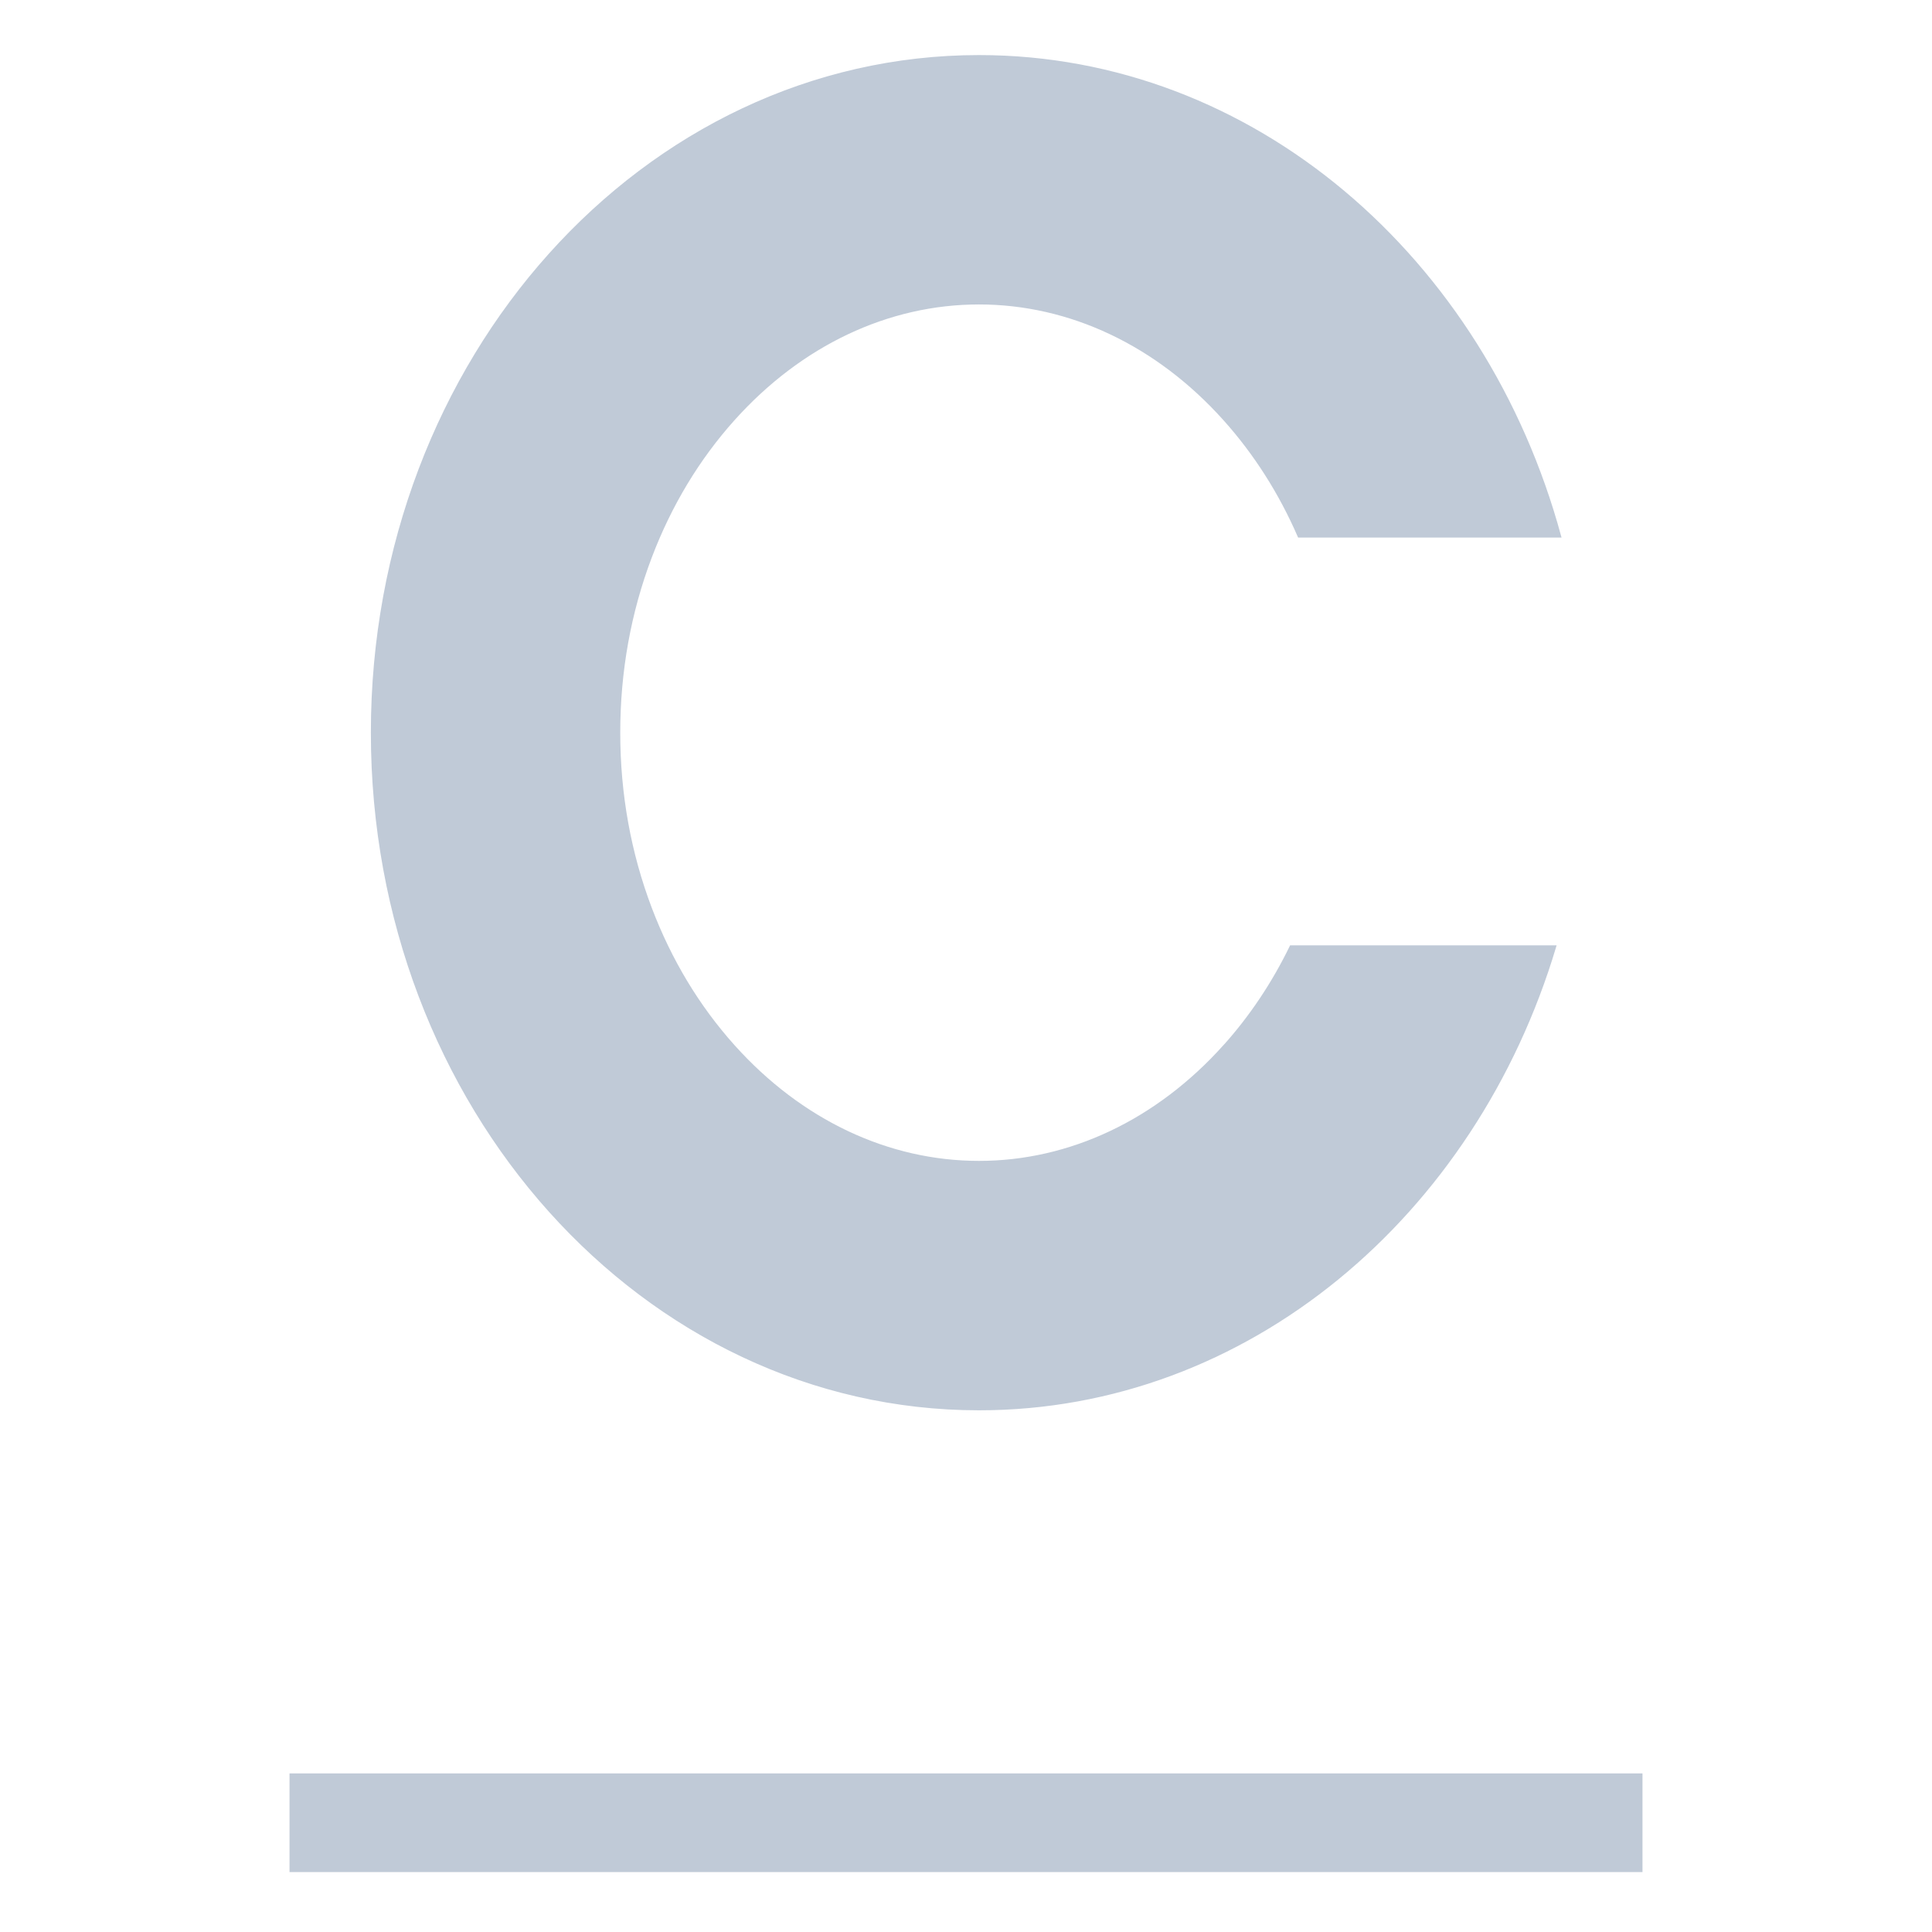 <?xml version="1.0" encoding="UTF-8"?>
<svg xmlns="http://www.w3.org/2000/svg" version="1.1" viewBox="0 0 841.89 841.89">
  <!-- Generator: Adobe Illustrator 28.7.5, SVG Export Plug-In . SVG Version: 1.2.0 Build 176)  -->
  <g>
    <g id="Insta" display="none">
      <g>
        <path d="M646.12,815.74H195.77c-93.53,0-169.62-76.09-169.62-169.62V195.77C26.15,102.24,102.24,26.15,195.77,26.15h450.35c93.53,0,169.62,76.09,169.62,169.62v450.35c0,93.53-76.09,169.62-169.62,169.62ZM195.77,79.15c-64.3,0-116.62,52.32-116.62,116.62v450.35c0,64.3,52.32,116.62,116.62,116.62h450.35c64.3,0,116.62-52.32,116.62-116.62V195.77c0-64.3-52.32-116.62-116.62-116.62H195.77Z" fill="#231f20"/>
        <circle cx="637.48" cy="203.23" r="27.22" fill="#231f20" stroke="#231f20" stroke-miterlimit="10" stroke-width="31"/>
        <path d="M420.94,623.68c-111.79,0-202.74-90.95-202.74-202.74s90.95-202.74,202.74-202.74,202.74,90.95,202.74,202.74-90.95,202.74-202.74,202.74ZM420.94,270.21c-83.12,0-150.74,67.62-150.74,150.74s67.62,150.74,150.74,150.74,150.74-67.62,150.74-150.74-67.62-150.74-150.74-150.74Z" fill="#231f20"/>
      </g>
    </g>
    <g id="X" display="none">
      <g>
        <path d="M501.13,368.85l-4.58-6.65-27.83-40.51-4.58-6.65L264.45,24.48H34.29l301.91,439.29,4.58,6.65,27.83,40.51,4.58,6.65,204.24,297.18h230.16l-306.48-445.93ZM418.78,486.25l-12.85-18.7-19.57-28.45-12.85-18.71L139.43,79.81h95.93l187.77,273.22,3.7,5.37,28.72,41.77,3.7,5.39,243.22,353.89h-95.93l-187.76-273.2Z" fill="#231f20"/>
        <polygon points="386.36 439.1 405.93 467.55 368.61 510.94 362.89 517.6 107.26 814.78 34.29 814.78 330.47 470.43 336.19 463.78 373.51 420.39 386.36 439.1" fill="#231f20"/>
        <polygon points="787.02 24.48 496.54 362.19 490.82 368.85 459.24 405.56 455.54 400.17 426.82 358.4 458.4 321.68 464.13 315.03 714.05 24.48 787.02 24.48" fill="#231f20"/>
      </g>
    </g>
    <g id="Linktree" display="none">
      <g>
        <line x1="98.02" y1="334.3" x2="743.87" y2="334.3" fill="none" stroke="#231f20" stroke-miterlimit="10" stroke-width="111"/>
        <line x1="191.35" y1="570.3" x2="642.69" y2="118.96" fill="none" stroke="#231f20" stroke-miterlimit="10" stroke-width="111"/>
        <line x1="190.02" y1="122.3" x2="646.02" y2="578.3" fill="none" stroke="#231f20" stroke-miterlimit="10" stroke-width="111"/>
        <line x1="417.02" y1="24.48" x2="417.02" y2="355.63" fill="none" stroke="#231f20" stroke-miterlimit="10" stroke-width="111"/>
        <line x1="417.02" y1="558.3" x2="417.02" y2="814.42" fill="none" stroke="#231f20" stroke-miterlimit="10" stroke-width="111"/>
      </g>
    </g>
    <g id="Cara">
      <g>
        <path d="M533.49,455.79c-29.26,32.61-67.22,50.58-106.88,50.58s-77.63-17.96-106.89-50.58c-15.4-17.16-27.56-37.34-36.16-59.99-9.14-24.09-13.78-49.84-13.78-76.53s4.64-52.44,13.78-76.53c8.6-22.66,20.77-42.84,36.16-59.99,29.26-32.61,67.22-50.58,106.89-50.58s77.62,17.96,106.88,50.58c13.32,14.85,24.23,31.96,32.5,50.99h113.81c-32.89-121.09-133.8-209.24-253.18-209.24-146.09,0-264.51,131.98-264.51,294.78s118.42,294.78,264.51,294.78c116.87,0,216.02-84.47,251.02-201.61h-115.15c-7.77,15.99-17.48,30.52-28.99,43.36Z" fill="#c0cad7" stroke="#c0cad7" stroke-miterlimit="10"/>
        <line x1="126.16" y1="794.28" x2="715.73" y2="794.28" fill="#c0cad7" stroke="#c0cad7" stroke-miterlimit="10" stroke-width="43"/>
      </g>
    </g>
    <g id="Sun" display="none">
      <path d="M420.94,273.08c39.5,0,76.63,15.38,104.55,43.31s43.31,65.06,43.31,104.55-15.38,76.63-43.31,104.55c-27.93,27.93-65.06,43.31-104.55,43.31s-76.63-15.38-104.55-43.31-43.31-65.06-43.31-104.55,15.38-76.63,43.31-104.55c27.93-27.93,65.06-43.31,104.55-43.31M420.94,235.08c-102.65,0-185.86,83.21-185.86,185.86s83.21,185.86,185.86,185.86,185.86-83.21,185.86-185.86-83.21-185.86-185.86-185.86h0Z" fill="#191919"/>
      <line x1="420.94" y1="36.67" x2="420.94" y2="156.67" fill="none" stroke="#191919" stroke-linecap="round" stroke-miterlimit="10" stroke-width="38"/>
      <line x1="692.67" y1="149.22" x2="607.82" y2="234.07" fill="none" stroke="#191919" stroke-linecap="round" stroke-miterlimit="10" stroke-width="38"/>
      <line x1="805.22" y1="420.94" x2="685.22" y2="420.94" fill="none" stroke="#191919" stroke-linecap="round" stroke-miterlimit="10" stroke-width="38"/>
      <line x1="692.67" y1="692.67" x2="607.82" y2="607.82" fill="none" stroke="#191919" stroke-linecap="round" stroke-miterlimit="10" stroke-width="38"/>
      <line x1="420.94" y1="805.22" x2="420.94" y2="685.22" fill="none" stroke="#191919" stroke-linecap="round" stroke-miterlimit="10" stroke-width="38"/>
      <line x1="149.22" y1="692.67" x2="234.07" y2="607.82" fill="none" stroke="#191919" stroke-linecap="round" stroke-miterlimit="10" stroke-width="38"/>
      <line x1="36.67" y1="420.94" x2="156.67" y2="420.94" fill="none" stroke="#191919" stroke-linecap="round" stroke-miterlimit="10" stroke-width="38"/>
      <line x1="149.22" y1="149.22" x2="234.07" y2="234.07" fill="none" stroke="#191919" stroke-linecap="round" stroke-miterlimit="10" stroke-width="38"/>
    </g>
    <g id="Layer_6" display="none">
      <path d="M332.56,22.94c-65.3,0-126.93,15.72-181.31,43.59-13.79,7.08-27.13,14.93-39.93,23.52,14.6,2.94,28.99,6.85,43.12,11.73,7.18,2.48,14.29,5.2,21.33,8.18,40.18,17,76.27,41.34,107.27,72.34s55.35,67.1,72.35,107.29c17.58,41.59,26.5,85.78,26.5,131.35s-8.91,89.77-26.5,131.36c-17,40.18-41.34,76.27-72.35,107.29-31,31-67.09,55.34-107.27,72.34-7.04,2.98-14.16,5.7-21.34,8.17-14.12,4.89-28.5,8.8-43.11,11.73,12.8,8.59,26.14,16.44,39.93,23.52,54.38,27.87,116.01,43.59,181.31,43.59,219.82,0,398-178.18,398-398S552.38,22.94,332.56,22.94ZM590.96,679.34c-33.57,33.56-72.65,59.92-116.16,78.32-45.03,19.05-92.88,28.7-142.23,28.7s-94.32-9.08-138.16-27.01c129.65-57.55,220.08-187.41,220.08-338.4S324.07,140.1,194.42,82.55c43.83-17.93,90.28-27.02,138.15-27.02s97.21,9.66,142.23,28.71c43.51,18.4,82.59,44.76,116.16,78.32,33.56,33.57,59.92,72.65,78.32,116.16,19.05,45.03,28.7,92.88,28.7,142.22s-9.65,97.21-28.7,142.23c-18.4,43.51-44.76,82.59-78.32,116.16Z" fill="#c0cad7" stroke="#c0cad7" stroke-linecap="round" stroke-linejoin="round" stroke-width="11"/>
    </g>
    <g id="Layer_7" display="none">
      <g>
        <line x1="436.88" y1="46.15" x2="436.88" y2="795.74" fill="none" stroke="#191919" stroke-linecap="round" stroke-linejoin="round" stroke-width="38"/>
        <line x1="128.09" y1="354.18" x2="436.12" y2="46.15" fill="none" stroke="#191919" stroke-linecap="round" stroke-linejoin="round" stroke-width="38"/>
        <line x1="713.8" y1="322.32" x2="437.64" y2="46.15" fill="none" stroke="#191919" stroke-linecap="round" stroke-linejoin="round" stroke-width="38"/>
      </g>
    </g>
  </g>
</svg>